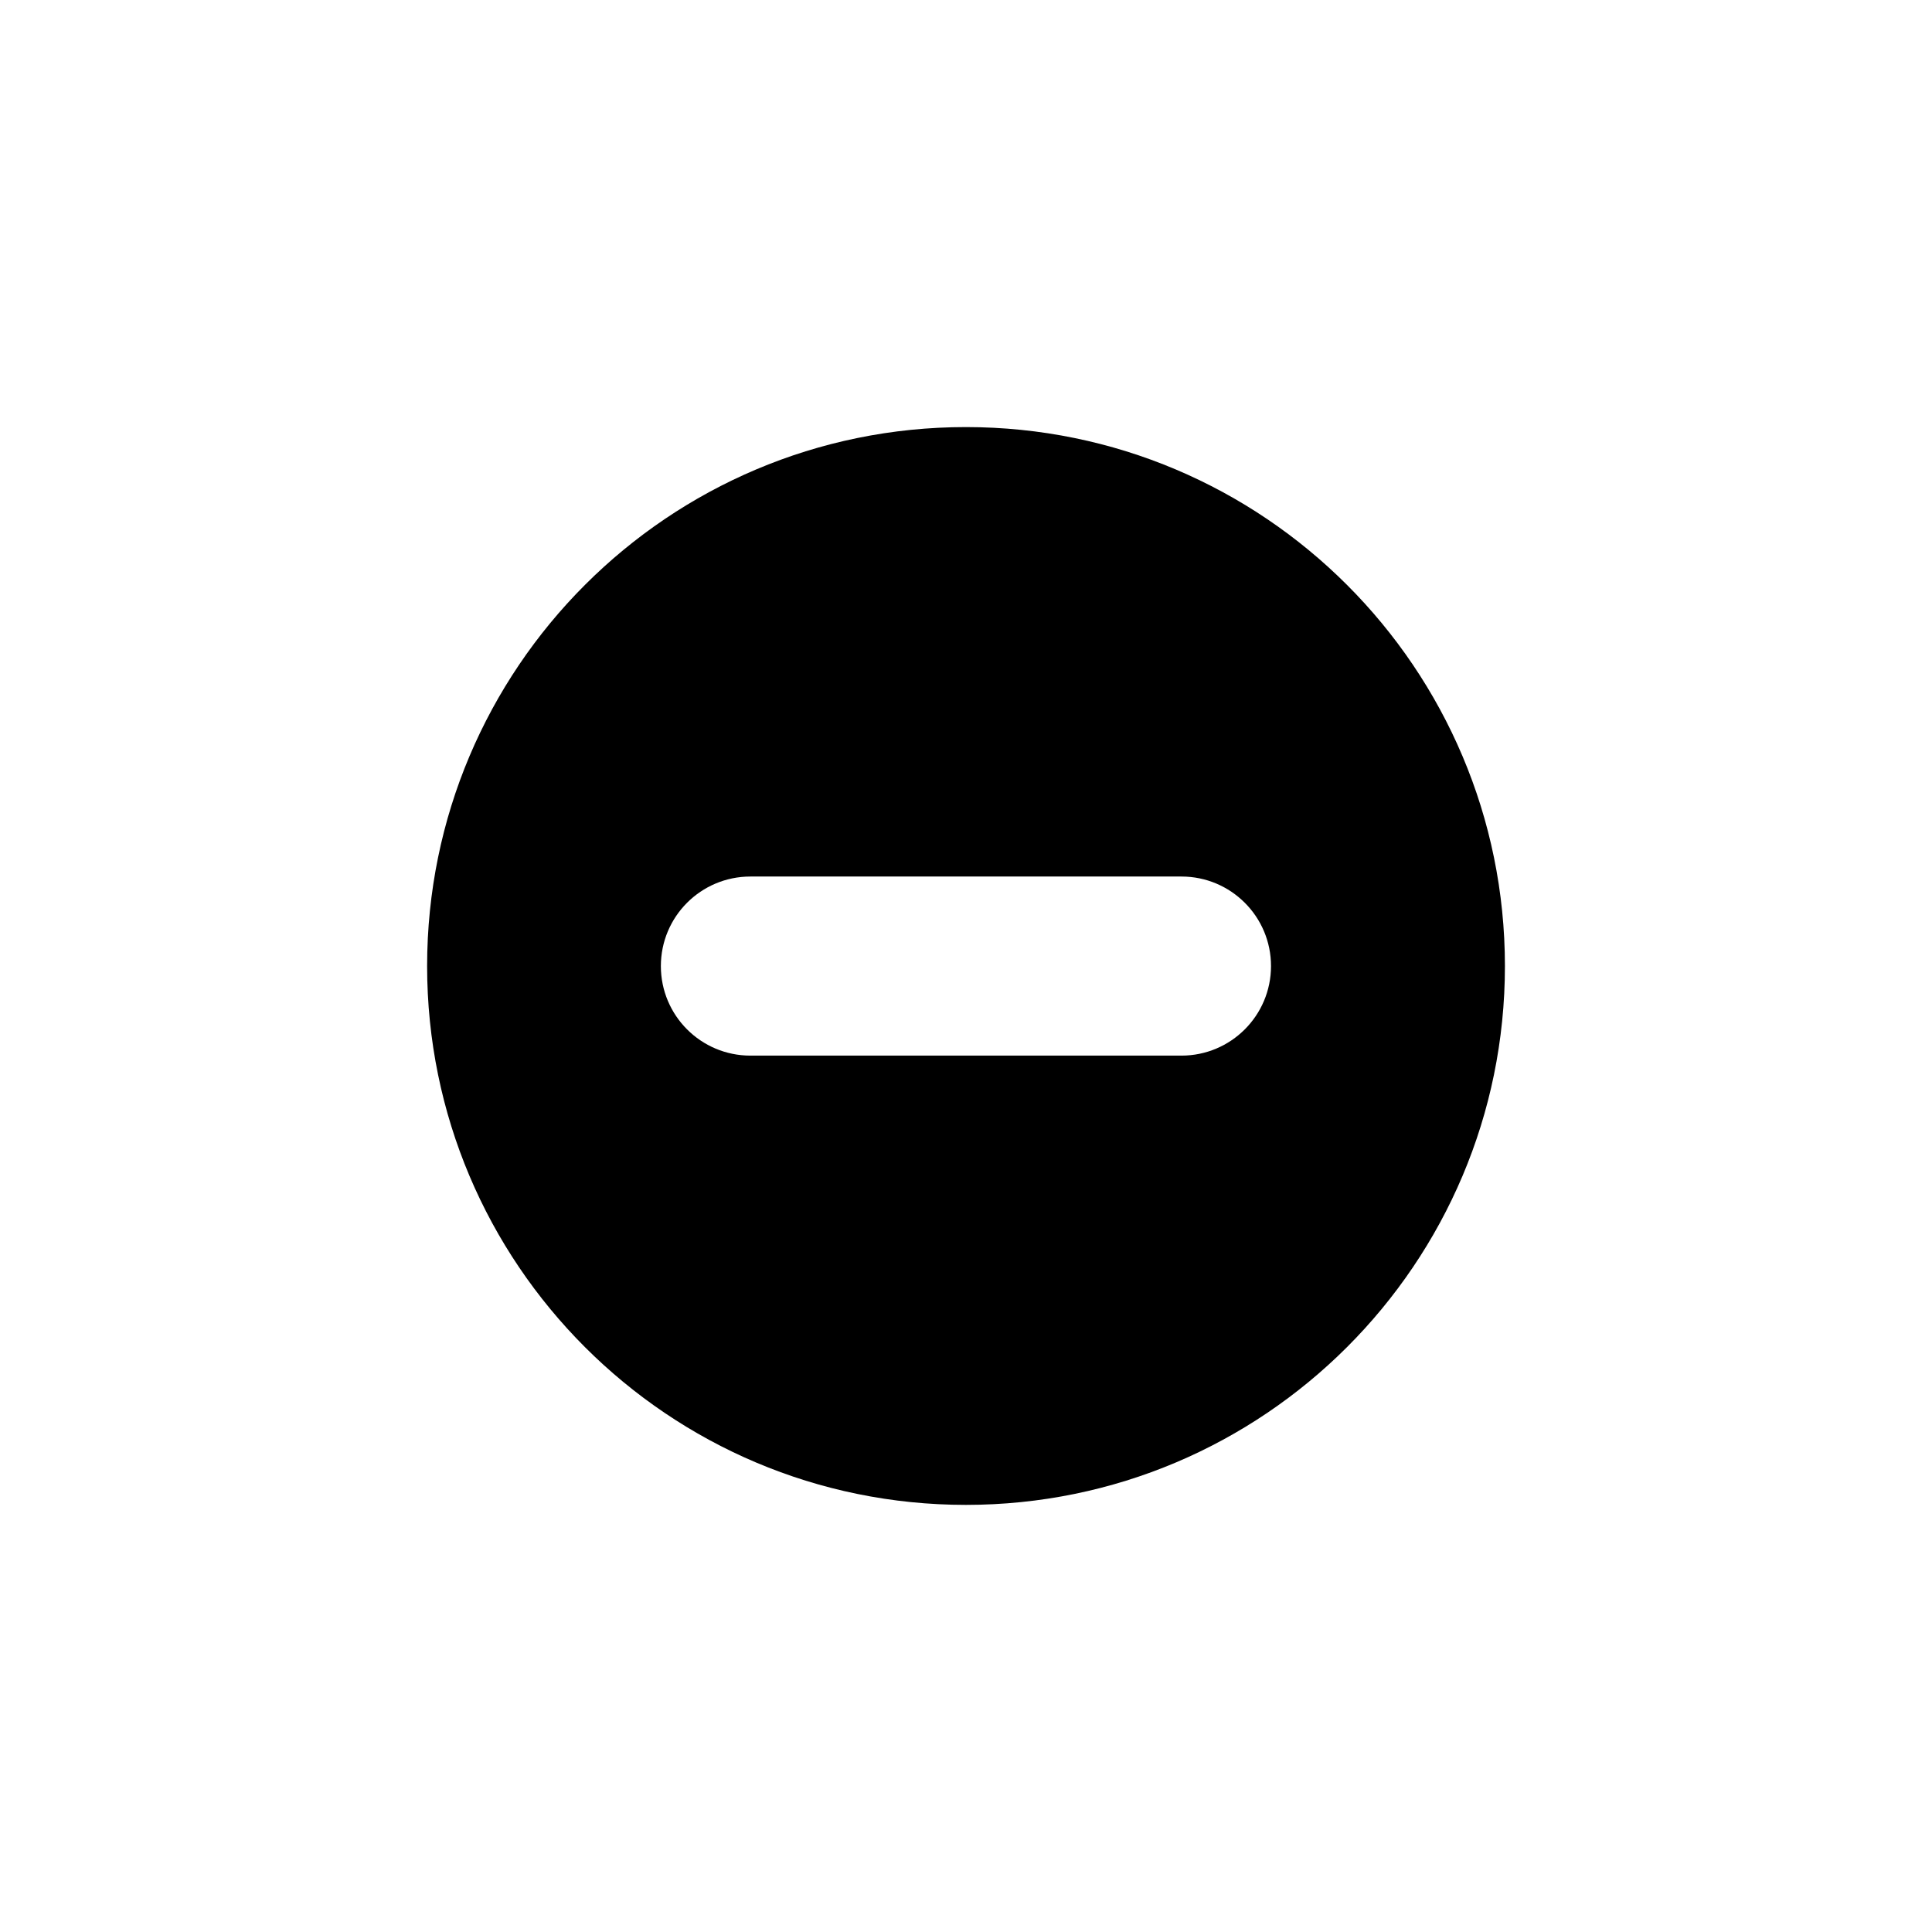 <?xml version="1.0" encoding="UTF-8"?>
<!-- The Best Svg Icon site in the world: iconSvg.co, Visit us! https://iconsvg.co -->
<svg fill="#000000" width="800px" height="800px" version="1.1" viewBox="144 144 512 512" xmlns="http://www.w3.org/2000/svg">
 <path d="m399.98 257.18c-78.875 0-142.79 63.953-142.79 142.84 0 78.875 63.918 142.79 142.79 142.79 78.883 0 142.84-63.918 142.84-142.79 0-78.883-63.953-142.84-142.84-142.84zm57.117 166.57h-114.23c-13.113 0-23.73-10.621-23.73-23.73 0-13.113 10.617-23.73 23.73-23.73h114.23c13.113 0 23.734 10.621 23.734 23.73-0.004 13.102-10.621 23.73-23.738 23.73z"/>
</svg>